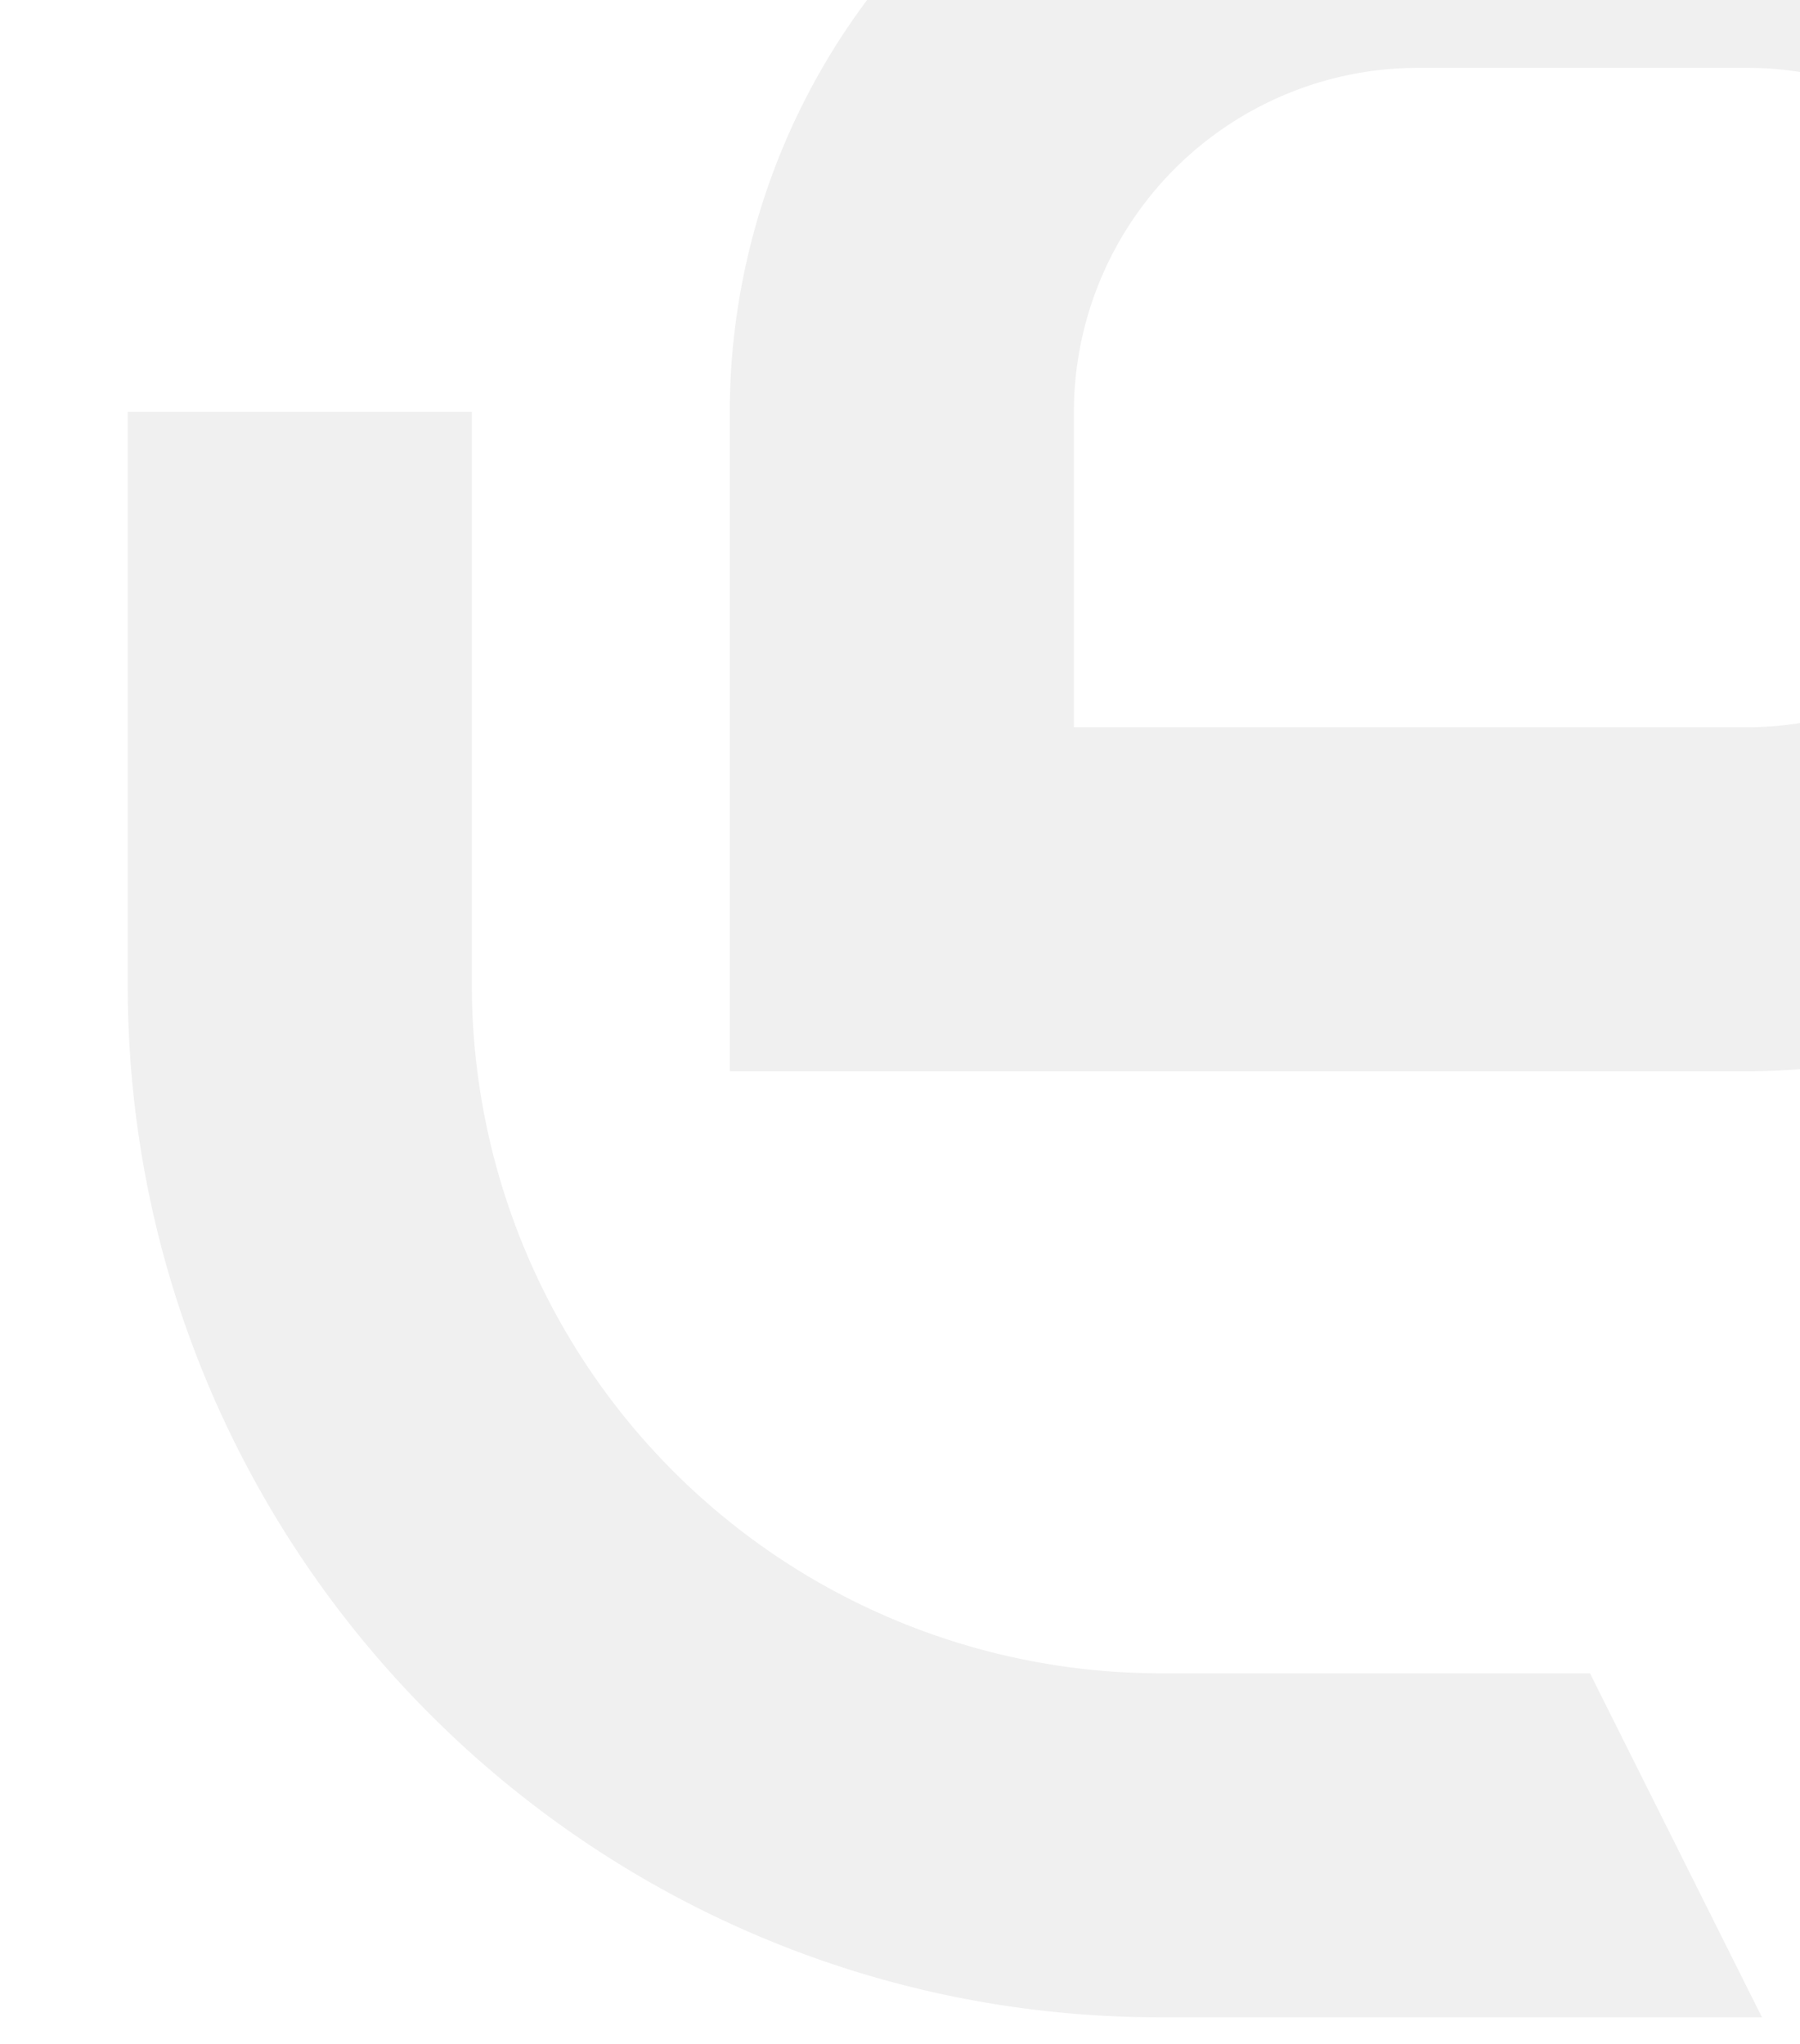 <svg xmlns="http://www.w3.org/2000/svg" xmlns:xlink="http://www.w3.org/1999/xlink" width="310" height="352" viewBox="0 0 310 352">
  <defs>
    <clipPath id="clip-path">
      <rect id="矩形_1435" data-name="矩形 1435" width="310" height="352" transform="translate(1051 612)" fill="#fff" stroke="#707070" stroke-width="1"/>
    </clipPath>
    <clipPath id="clip-path-2">
      <rect id="矩形_32" data-name="矩形 32" width="395" height="395"/>
    </clipPath>
  </defs>
  <g id="蒙版组_5" data-name="蒙版组 5" transform="translate(-1051 -612)" clip-path="url(#clip-path)">
    <g id="组_42" data-name="组 42" transform="translate(1073 564.439)" opacity="0.06">
      <g id="组_36" data-name="组 36" transform="translate(0 0)" clip-path="url(#clip-path-2)">
        <path id="路径_149" data-name="路径 149" d="M197.612,0h-56.78A118.646,118.646,0,0,0,22.322,118.5V232.061h175.29A116.03,116.03,0,0,0,197.612,0m0,172.814H81.587V118.5a59.316,59.316,0,0,1,59.246-59.255h56.78a56.784,56.784,0,0,1,0,113.568" transform="translate(81.362 -0.001)"/>
        <path id="路径_150" data-name="路径 150" d="M251.829,242.764H177.752A118.63,118.63,0,0,1,59.26,124.263V25.512H0v98.751c0,98.013,79.739,177.747,177.752,177.747h103.7Z" transform="translate(0 92.988)"/>
      </g>
    </g>
  </g>
</svg>
